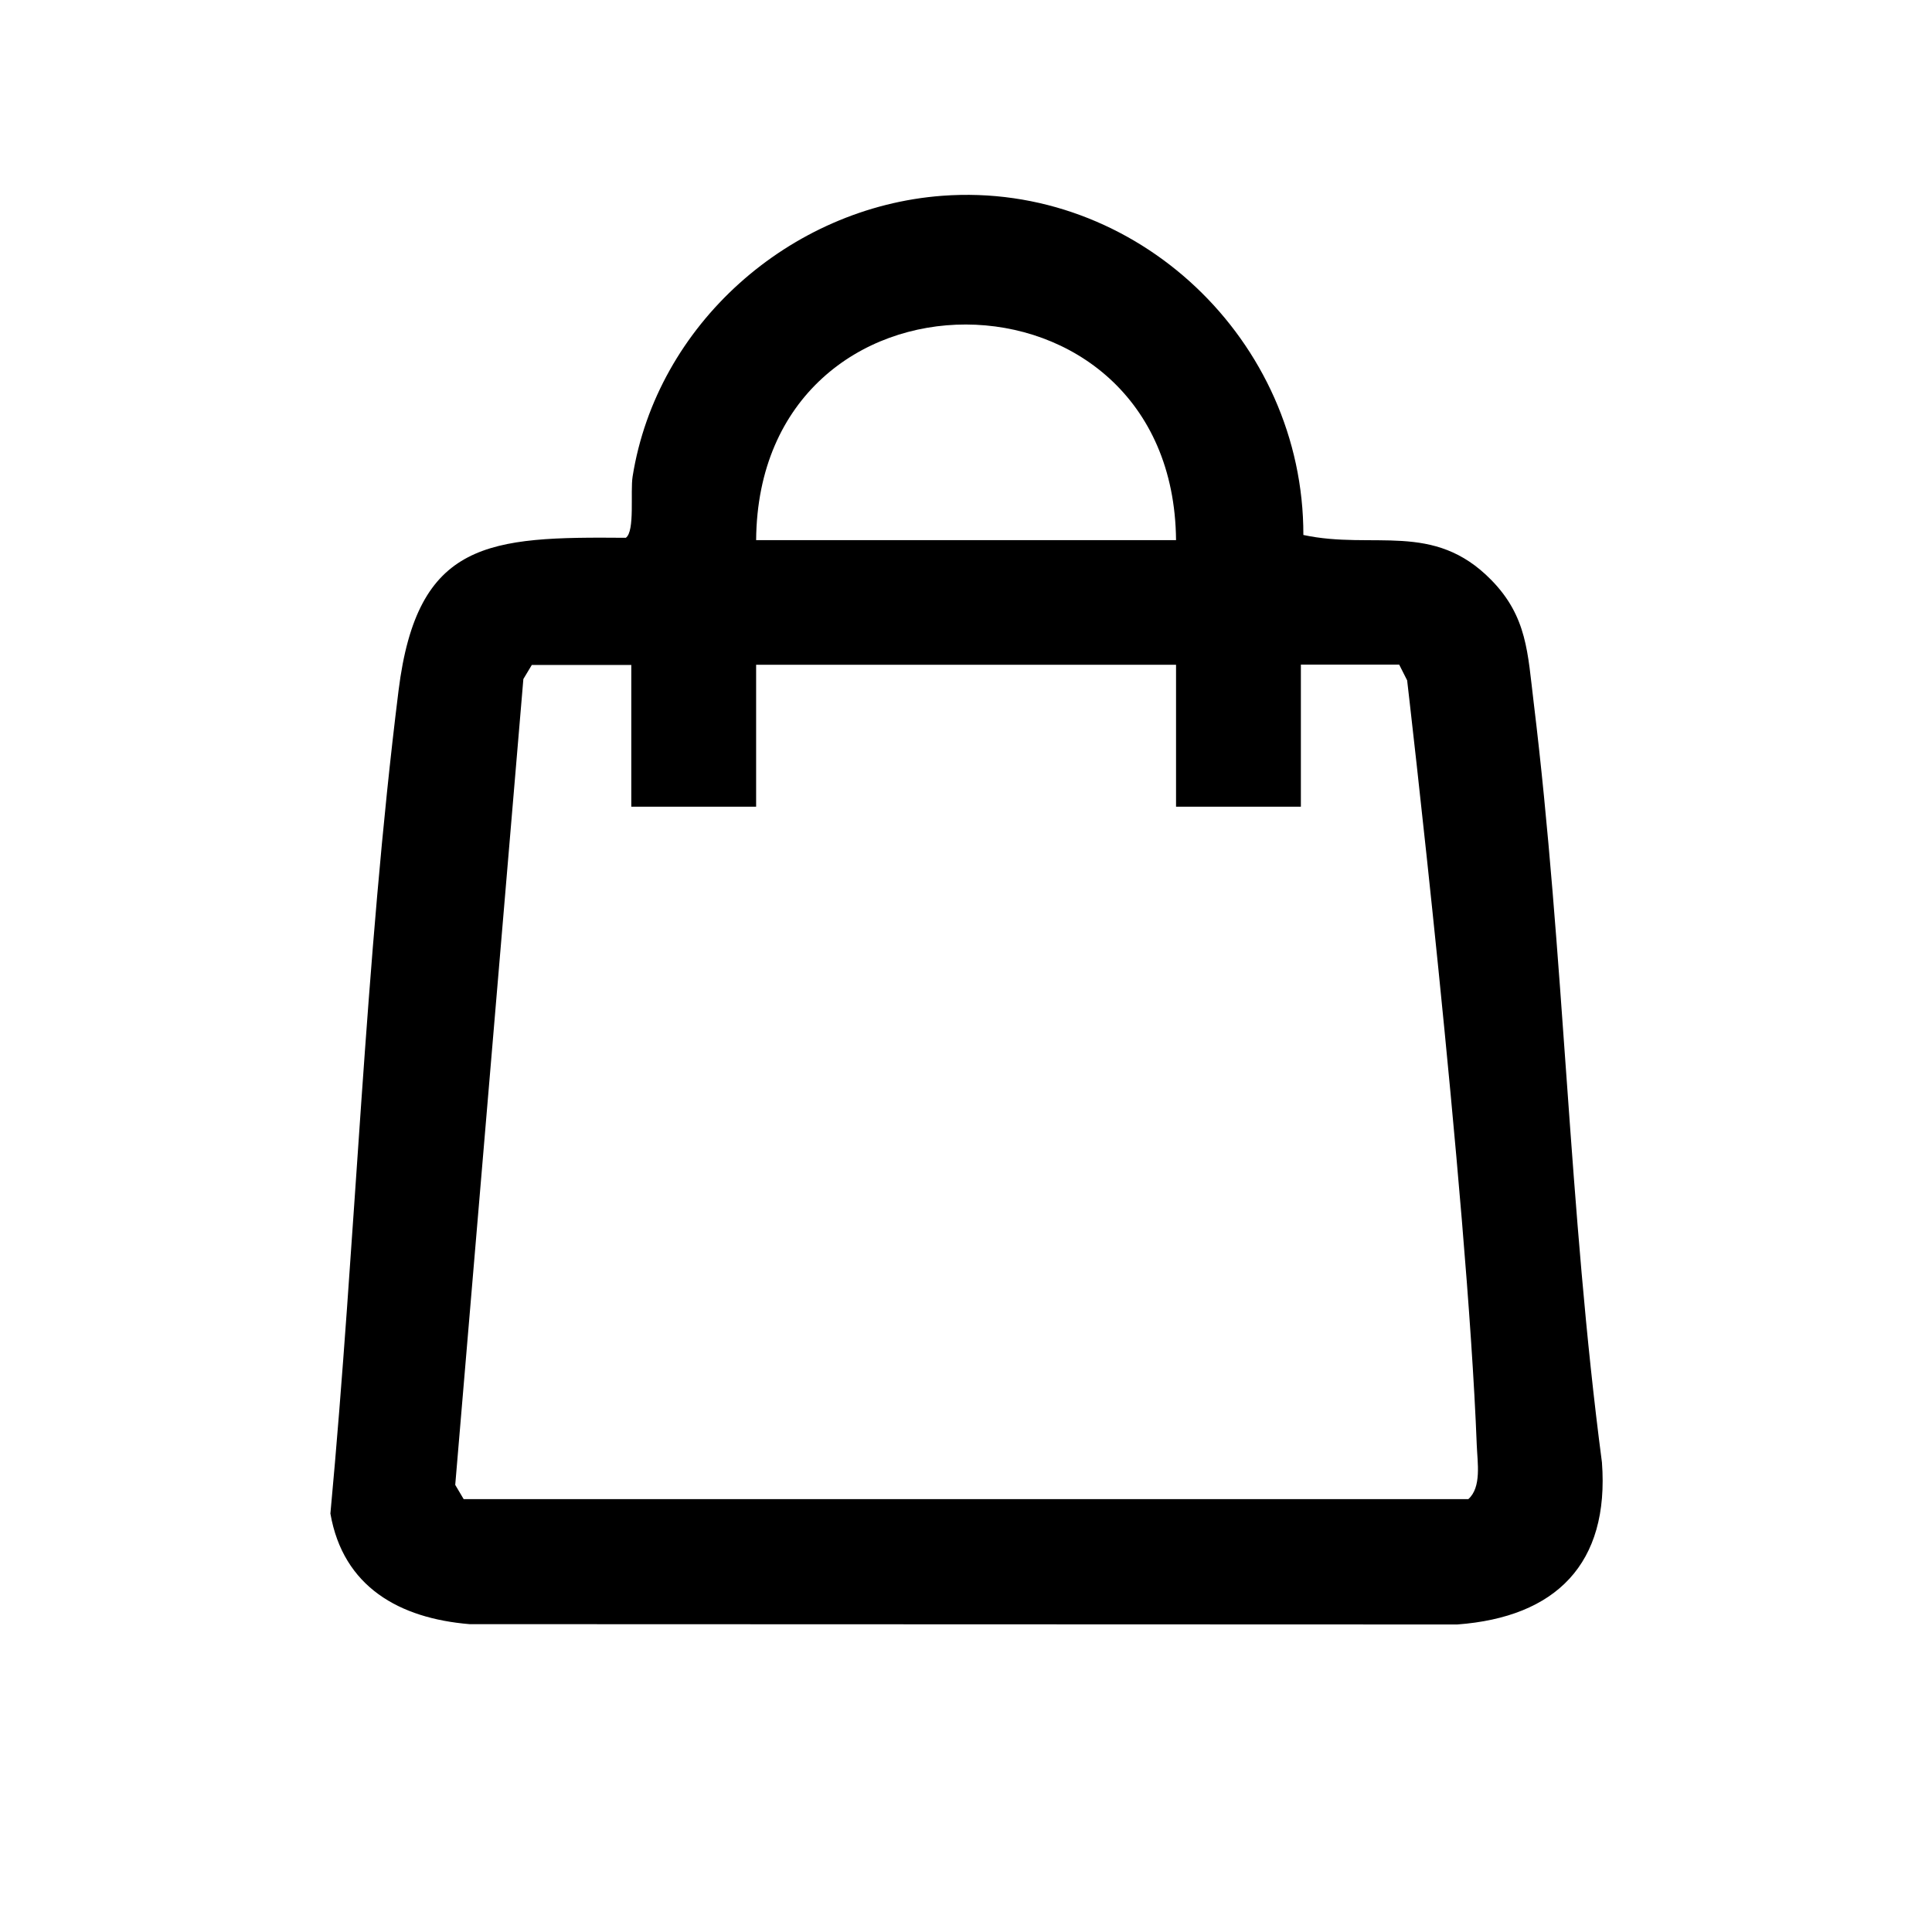 <?xml version="1.0" encoding="UTF-8"?> <svg xmlns="http://www.w3.org/2000/svg" id="Layer_1" data-name="Layer 1" viewBox="0 0 116.54 116.54"><defs><style> .cls-1 { fill: #fff; } </style></defs><rect class="cls-1" width="116.54" height="116.54"></rect><path d="M28.32,97.97c-4.22-.35-7.62-2.24-8.39-6.67,1.53-16.43,2.07-33.26,4.11-49.64,1.13-9.08,5.45-9.29,13.71-9.22.56-.39.26-2.76.41-3.7,1.46-9.16,9.47-16.24,18.67-16.93,11.73-.88,21.81,8.74,21.79,20.46,4.24.91,7.84-.85,11.33,2.71,2.18,2.22,2.2,4.43,2.56,7.37,1.85,15.2,2.12,30.66,4.12,45.86.46,6.12-2.78,9.34-8.73,9.78l-59.58-.02ZM70.94,32.58c-.16-17.29-25.19-17.39-25.33,0h25.33ZM38.07,40.11h-5.99l-.51.85-4.11,48.61.51.86h60.6c.81-.72.55-2.21.51-3.25-.58-15.14-4.2-46.14-4.2-46.14l-.48-.95h-5.93v8.57h-7.53v-8.56h-25.33v8.56h-7.53v-8.56Z"></path></svg> 